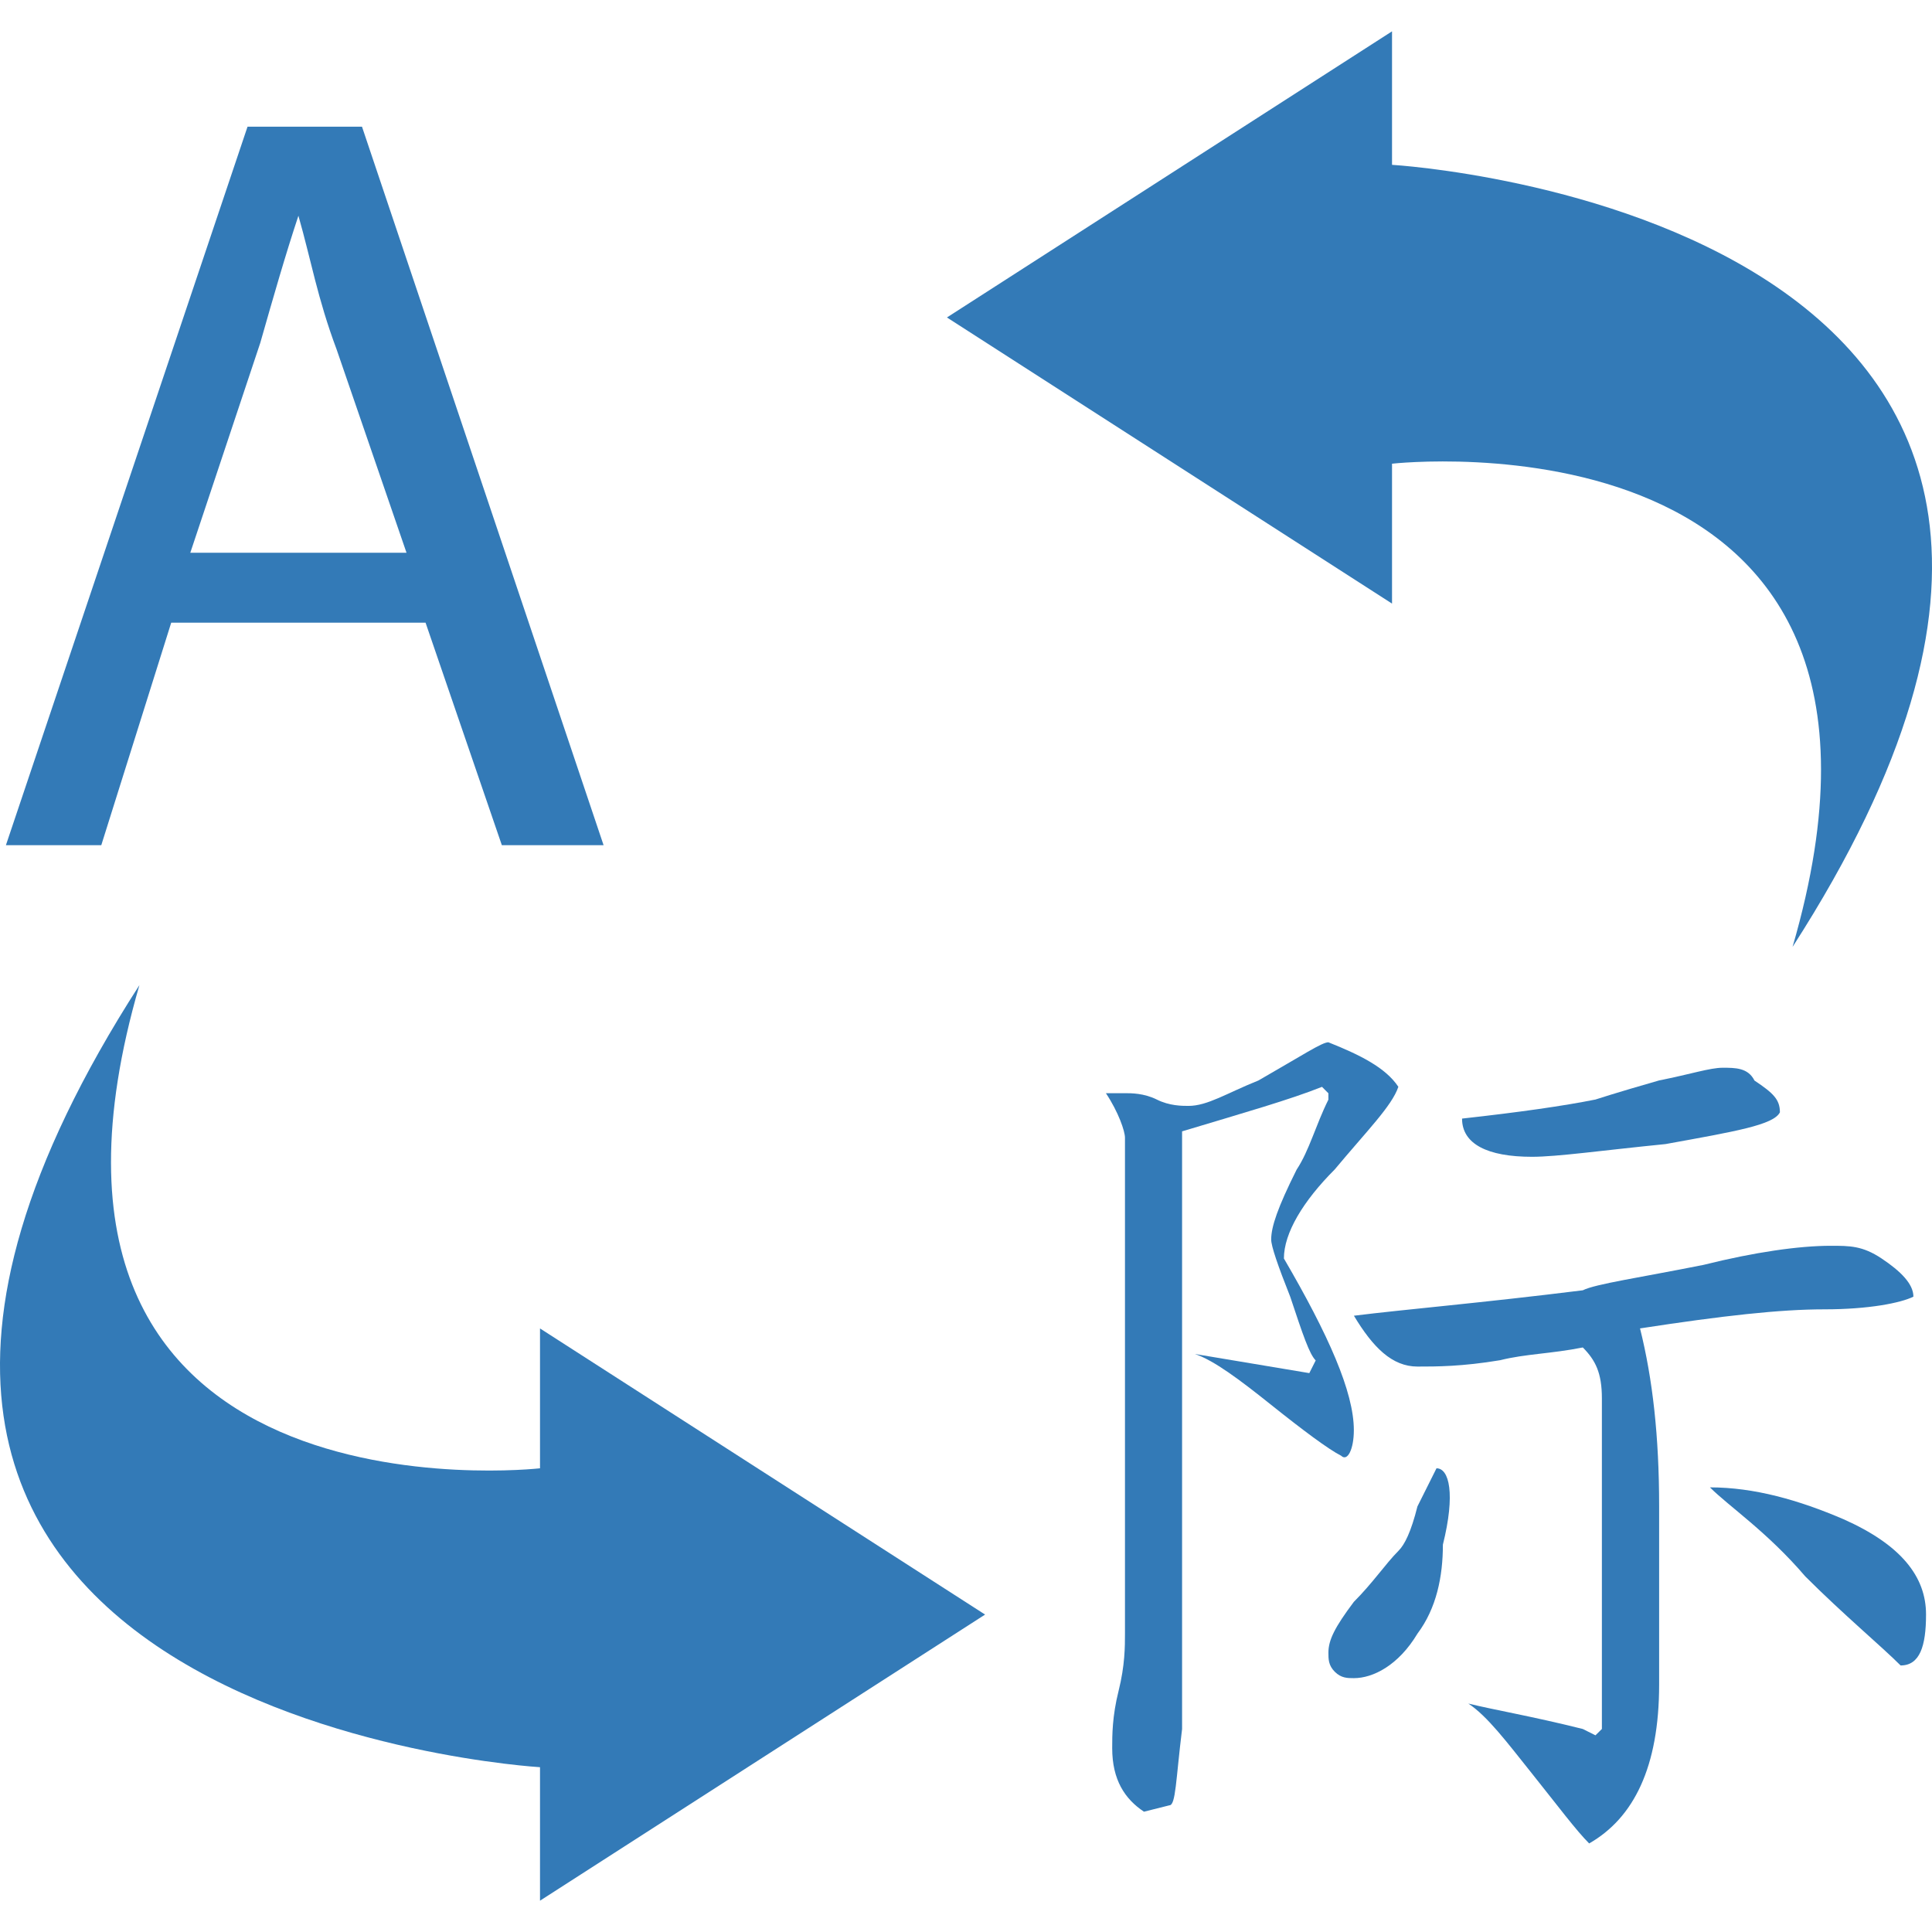 <?xml version="1.0" encoding="iso-8859-1"?>
<!-- Generator: Adobe Illustrator 16.0.0, SVG Export Plug-In . SVG Version: 6.00 Build 0)  -->
<!DOCTYPE svg PUBLIC "-//W3C//DTD SVG 1.1//EN" "http://www.w3.org/Graphics/SVG/1.1/DTD/svg11.dtd">
<svg xmlns="http://www.w3.org/2000/svg" xmlns:xlink="http://www.w3.org/1999/xlink" version="1.1" id="Capa_1" x="0px" y="0px" width="512px" height="512px" viewBox="0 0 68.063 68.063" style="enable-background:new 0 0 68.063 68.063;" xml:space="preserve">
<g>
	<g>
		<g>
			<path d="M6.032,21.936h8.96l2.688,7.84h3.584L12.753,4.464H8.72L0.208,29.776h3.36L6.032,21.936z M9.169,12.08     c0.447-1.567,0.896-3.137,1.344-4.479l0,0c0.448,1.567,0.672,2.912,1.344,4.704l2.464,7.168H6.704L9.169,12.08z" fill="#337ab7"/>
			<path d="M47.695,50.383c0-1.344-0.896-3.358-2.464-6.047c0-0.896,0.672-2.018,1.792-3.139c1.119-1.344,2.017-2.238,2.24-2.91     c-0.448-0.674-1.344-1.121-2.465-1.568c-0.225,0-0.896,0.447-2.463,1.345c-1.121,0.449-1.793,0.896-2.466,0.896     c-0.225,0-0.672,0-1.118-0.225c-0.449-0.223-0.896-0.223-1.121-0.223H38.96c0.447,0.672,0.672,1.344,0.672,1.568v17.471     c0,0.449,0,1.121-0.225,2.018s-0.225,1.566-0.225,2.016c0,1.121,0.447,1.793,1.119,2.24l0.896-0.225     c0.226,0,0.226-0.895,0.447-2.688c0-1.791,0-4.703,0-8.513c0-1.346,0-3.358,0-6.271s0-4.928,0-6.271     c2.239-0.672,3.809-1.121,4.929-1.568l0.225,0.226v0.226c-0.447,0.895-0.672,1.791-1.119,2.465     c-0.672,1.344-0.896,2.016-0.896,2.463c0,0.225,0.226,0.896,0.672,2.018c0.447,1.344,0.673,2.016,0.896,2.24l-0.225,0.447     c-1.345-0.228-2.688-0.447-4.031-0.674c0.672,0.227,1.566,0.896,2.688,1.793c1.122,0.896,2.017,1.565,2.464,1.791     C47.471,51.504,47.695,51.055,47.695,50.383z" fill="#337ab7"/>
			<path d="M64.271,46.127c1.568,0,2.688-0.225,3.137-0.446c0-0.449-0.447-0.896-1.12-1.345c-0.672-0.448-1.118-0.448-1.792-0.448     c-1.12,0-2.688,0.225-4.479,0.672c-2.24,0.448-3.81,0.672-4.256,0.896c-3.584,0.447-6.272,0.672-8.064,0.896     c0.673,1.118,1.345,1.791,2.24,1.791c0.672,0,1.568,0,2.912-0.224c0.896-0.225,1.791-0.225,2.912-0.449     c0.446,0.449,0.672,0.896,0.672,1.794v11.647l-0.226,0.223l-0.446-0.223c-1.793-0.449-3.138-0.674-4.033-0.896     c0.673,0.446,1.346,1.344,2.24,2.463c0.896,1.121,1.567,2.019,2.017,2.465c1.567-0.896,2.465-2.688,2.465-5.601     c0-4.479,0-6.495,0-6.272c0-2.463-0.226-4.479-0.673-6.271C60.688,46.352,62.704,46.127,64.271,46.127z" fill="#337ab7"/>
			<path d="M64.943,53.52c-1.567-0.672-3.137-1.121-4.703-1.121c0.672,0.672,2.018,1.568,3.359,3.137     c1.344,1.344,2.688,2.465,3.358,3.137c0.673,0,0.896-0.672,0.896-1.793C67.855,55.536,66.961,54.417,64.943,53.52z" fill="#337ab7"/>
			<path d="M60.688,37.616c-0.447,0-1.12,0.225-2.239,0.447c-1.567,0.449-2.24,0.672-2.24,0.672     c-1.118,0.225-2.688,0.449-4.702,0.672c0,0.896,0.896,1.346,2.463,1.346c0.896,0,2.465-0.225,4.705-0.448     c2.463-0.447,3.808-0.673,4.03-1.119c0-0.447-0.225-0.672-0.896-1.119C61.584,37.616,61.136,37.616,60.688,37.616z" fill="#337ab7"/>
			<path d="M50.607,51.727c0,0-0.225,0.449-0.672,1.344c-0.225,0.896-0.448,1.346-0.672,1.568c-0.448,0.449-0.896,1.121-1.568,1.793     c-0.672,0.896-0.896,1.344-0.896,1.791c0,0.225,0,0.449,0.225,0.672c0.225,0.225,0.447,0.225,0.672,0.225     c0.673,0,1.568-0.447,2.24-1.568c0.672-0.895,0.896-2.016,0.896-3.135C51.279,52.624,51.055,51.727,50.607,51.727z" fill="#337ab7"/>
			<path d="M49.04,16.336c0,0,19.714-2.24,14.111,17.022C79.727,7.599,49.04,5.807,49.04,5.807V1.104l-15.68,10.08l15.68,10.08     V16.336z" fill="#337ab7"/>
			<path d="M19.024,51.727c0,0-19.712,2.24-14.112-17.023c-16.575,25.76,14.112,27.553,14.112,27.553v4.703l15.68-10.08     l-15.68-10.08V51.727z" fill="#337ab7"/>
		</g>
	</g>
</g>
<g>
</g>
<g>
</g>
<g>
</g>
<g>
</g>
<g>
</g>
<g>
</g>
<g>
</g>
<g>
</g>
<g>
</g>
<g>
</g>
<g>
</g>
<g>
</g>
<g>
</g>
<g>
</g>
<g>
</g>
</svg>
